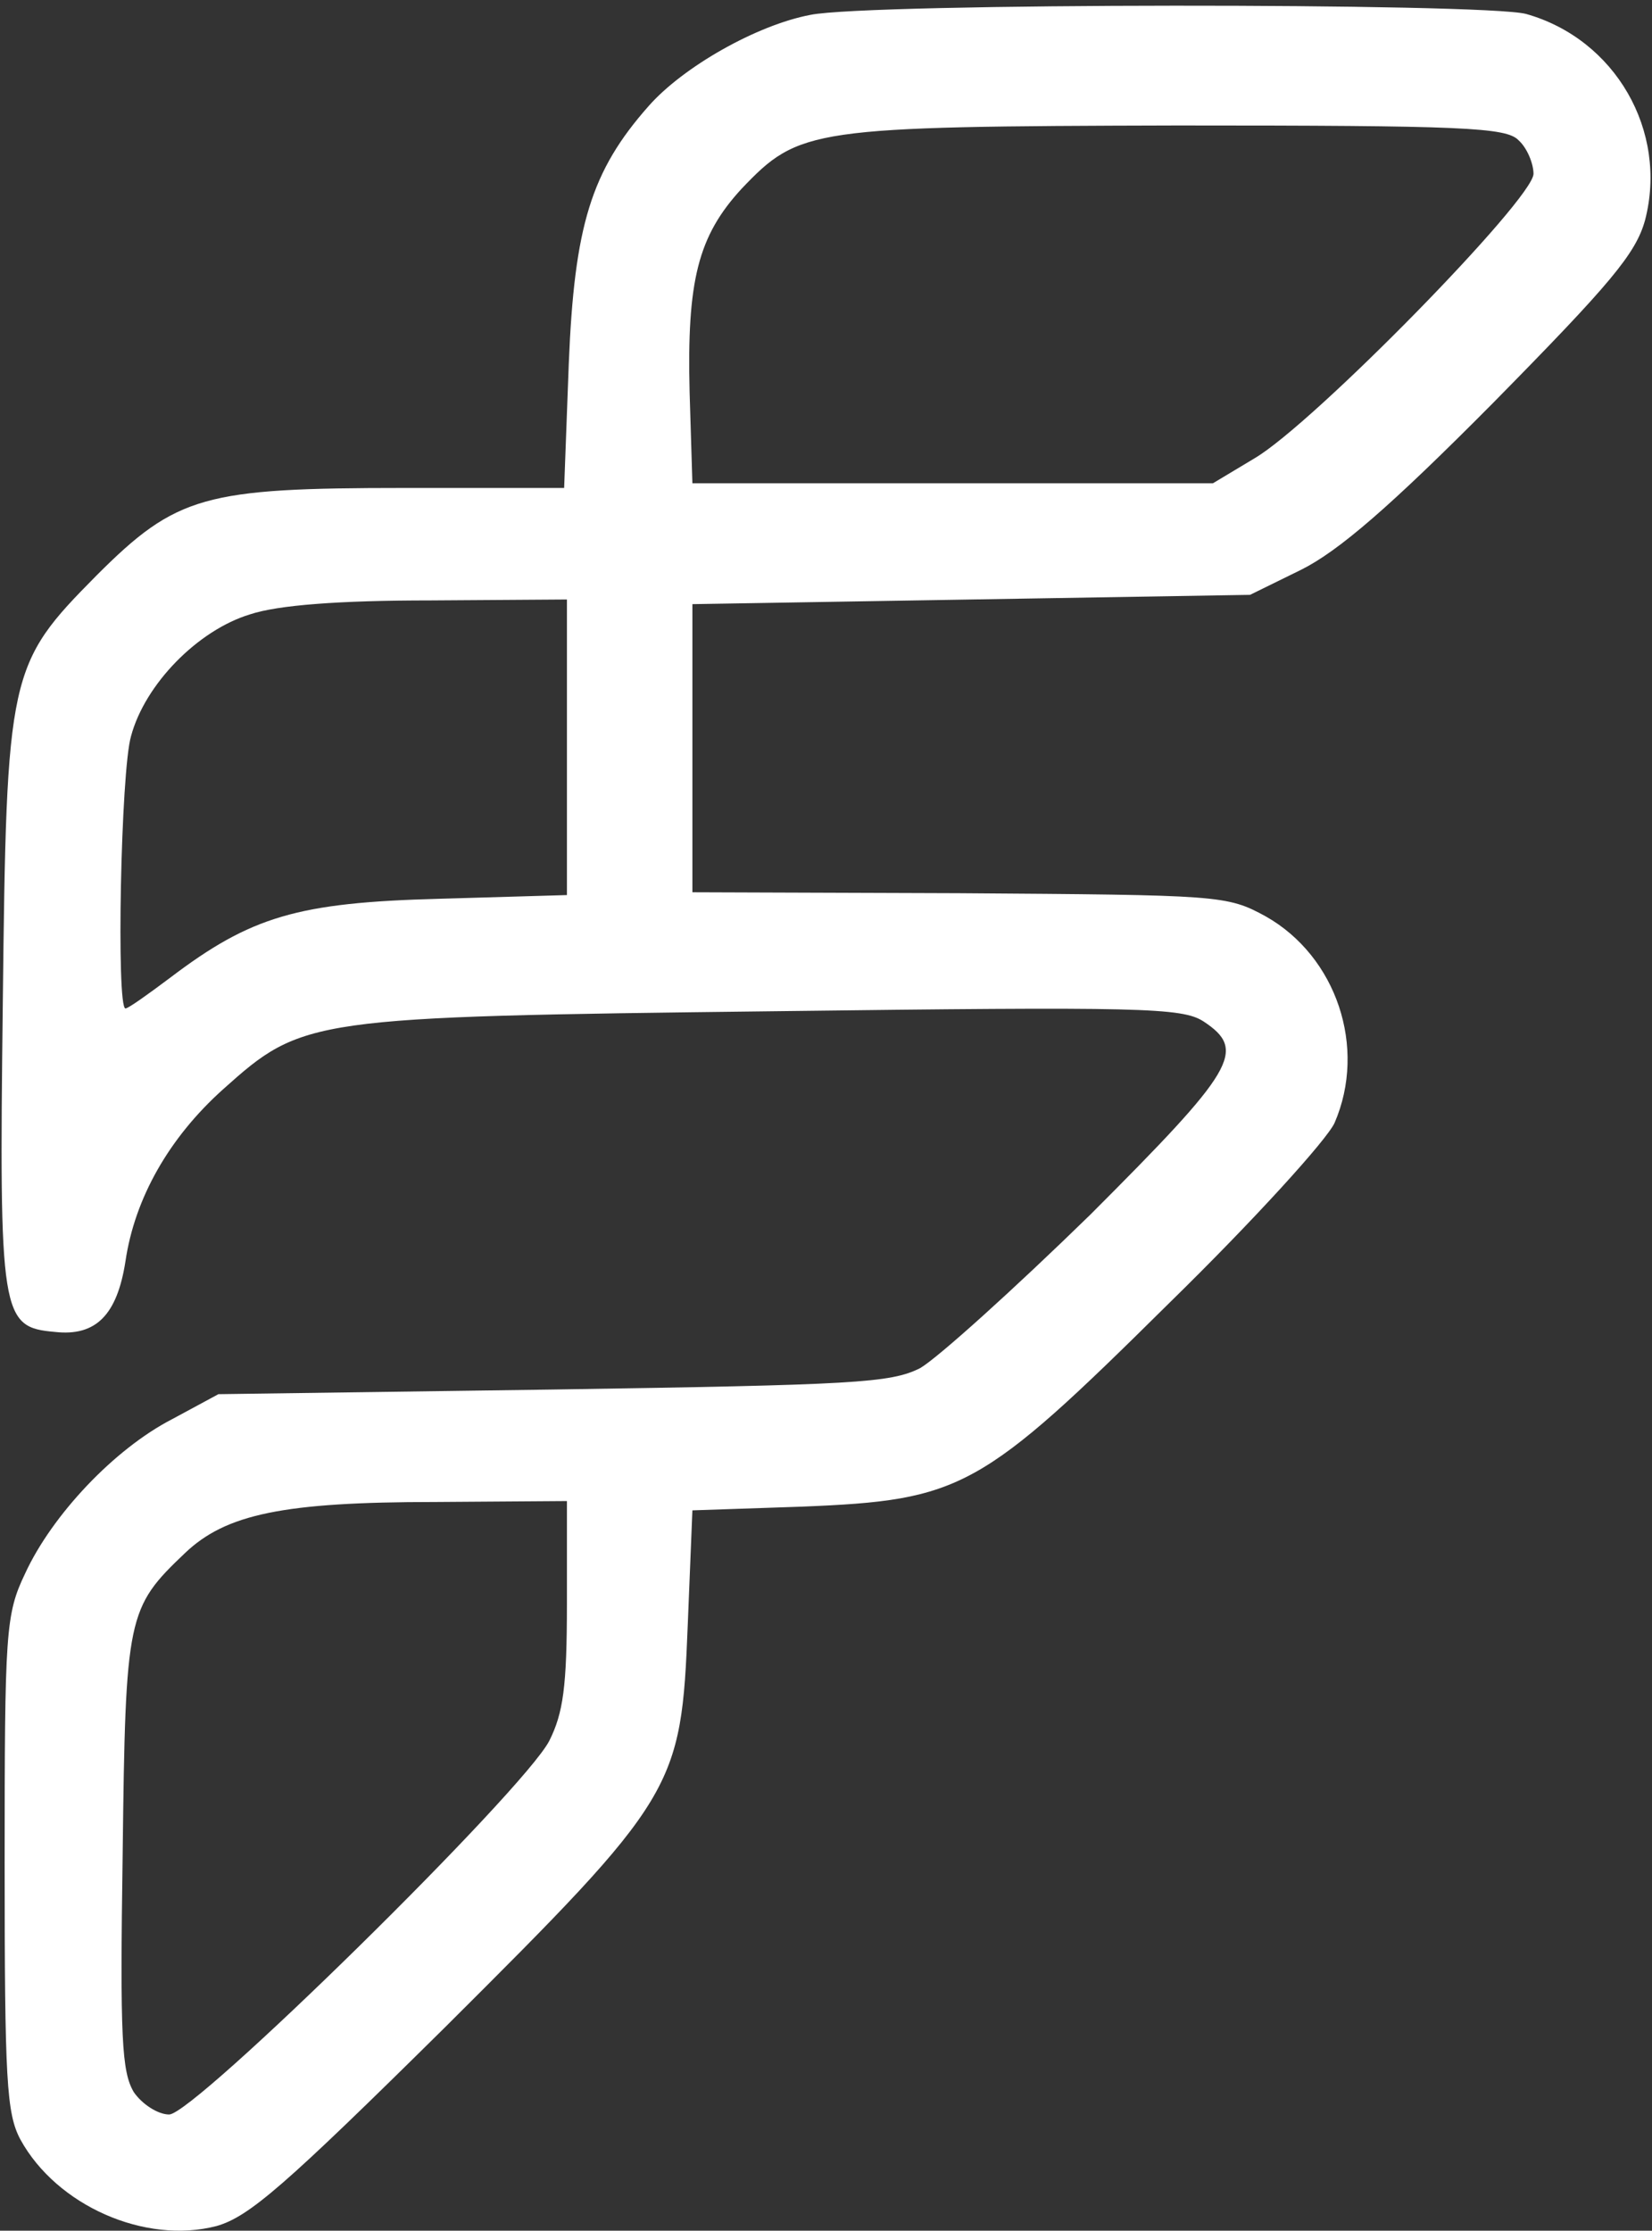 <svg xmlns="http://www.w3.org/2000/svg" width="237" height="320" fill="none"><rect width="100%" height="100%" fill="#333333" stroke="none"/><path fill="#fff" d="M116.267 2.133C108.533 3.6 98 9.6 93.067 15.2 84.8 24.533 82.4 32.4 81.6 52.133L80.933 70H58c-28.667 0-32.667 1.067-44.133 12.533C1.2 95.333.933 96.4.4 144c-.533 44.8-.267 46.4 7.467 47.067 5.866.666 8.933-2.4 10.133-10.134 1.333-9.066 6.267-17.733 14-24.666 11.467-10.267 12.267-10.4 78.933-11.2 52.8-.667 58.667-.534 61.734 1.466 6.266 4.134 4.533 6.934-16.267 27.734-10.933 10.666-21.867 20.533-24.4 22-4.267 2.133-9.333 2.4-52.667 3.066l-48 .667-6.666 3.6c-8.267 4.267-17.2 13.733-21.067 22.133C.8 231.6.667 234 .667 267.333c0 31.067.266 35.867 2.266 39.6 5.2 9.467 17.867 15.067 28.134 12.4 4.666-1.333 9.733-5.733 32.666-28.4 33.334-33.2 34-34.266 34.934-57.866l.666-16.4 15.734-.534c22.933-.933 25.6-2.4 52.666-29.2 12.134-11.866 22.667-23.466 23.734-25.866 4.666-10.8.266-23.867-9.867-29.6-5.6-3.067-6.533-3.067-44-3.334L99.333 128V86.667l40-.667 40-.667 7.334-3.6c5.333-2.666 12.666-8.933 27.6-24C231.067 40.667 234.667 36.4 236 31.6c3.333-12.8-4.267-26-17.067-29.6-6-1.6-94.266-1.6-102.666.133m101.6 18c1.2 1.067 2.133 3.334 2.133 4.8 0 3.6-31.6 35.867-40 40.8l-6 3.6H99.333l-.4-13.066c-.4-16 1.2-22.4 7.467-29.2 8.267-8.667 9.867-8.934 62.533-9.067 40.934 0 47.2.267 48.934 2.133M81.333 107.2v21.2l-18.266.533c-20.4.534-27.067 2.534-38.667 11.334-3.2 2.4-6 4.4-6.4 4.4-1.333 0-.667-34.134.8-39.067 2-7.467 9.6-15.2 17.067-17.467 4-1.333 12.8-2 25.866-2l19.6-.133zm0 122.8c0 12-.533 15.733-2.533 19.733-3.733 7.2-50.933 53.6-54.533 53.6-1.6 0-3.867-1.466-5.067-3.2-1.733-2.933-2-7.6-1.6-34.4.4-34 .667-35.066 8.933-42.933 5.867-5.6 14.134-7.333 35.867-7.333l18.933-.134z"/></svg>